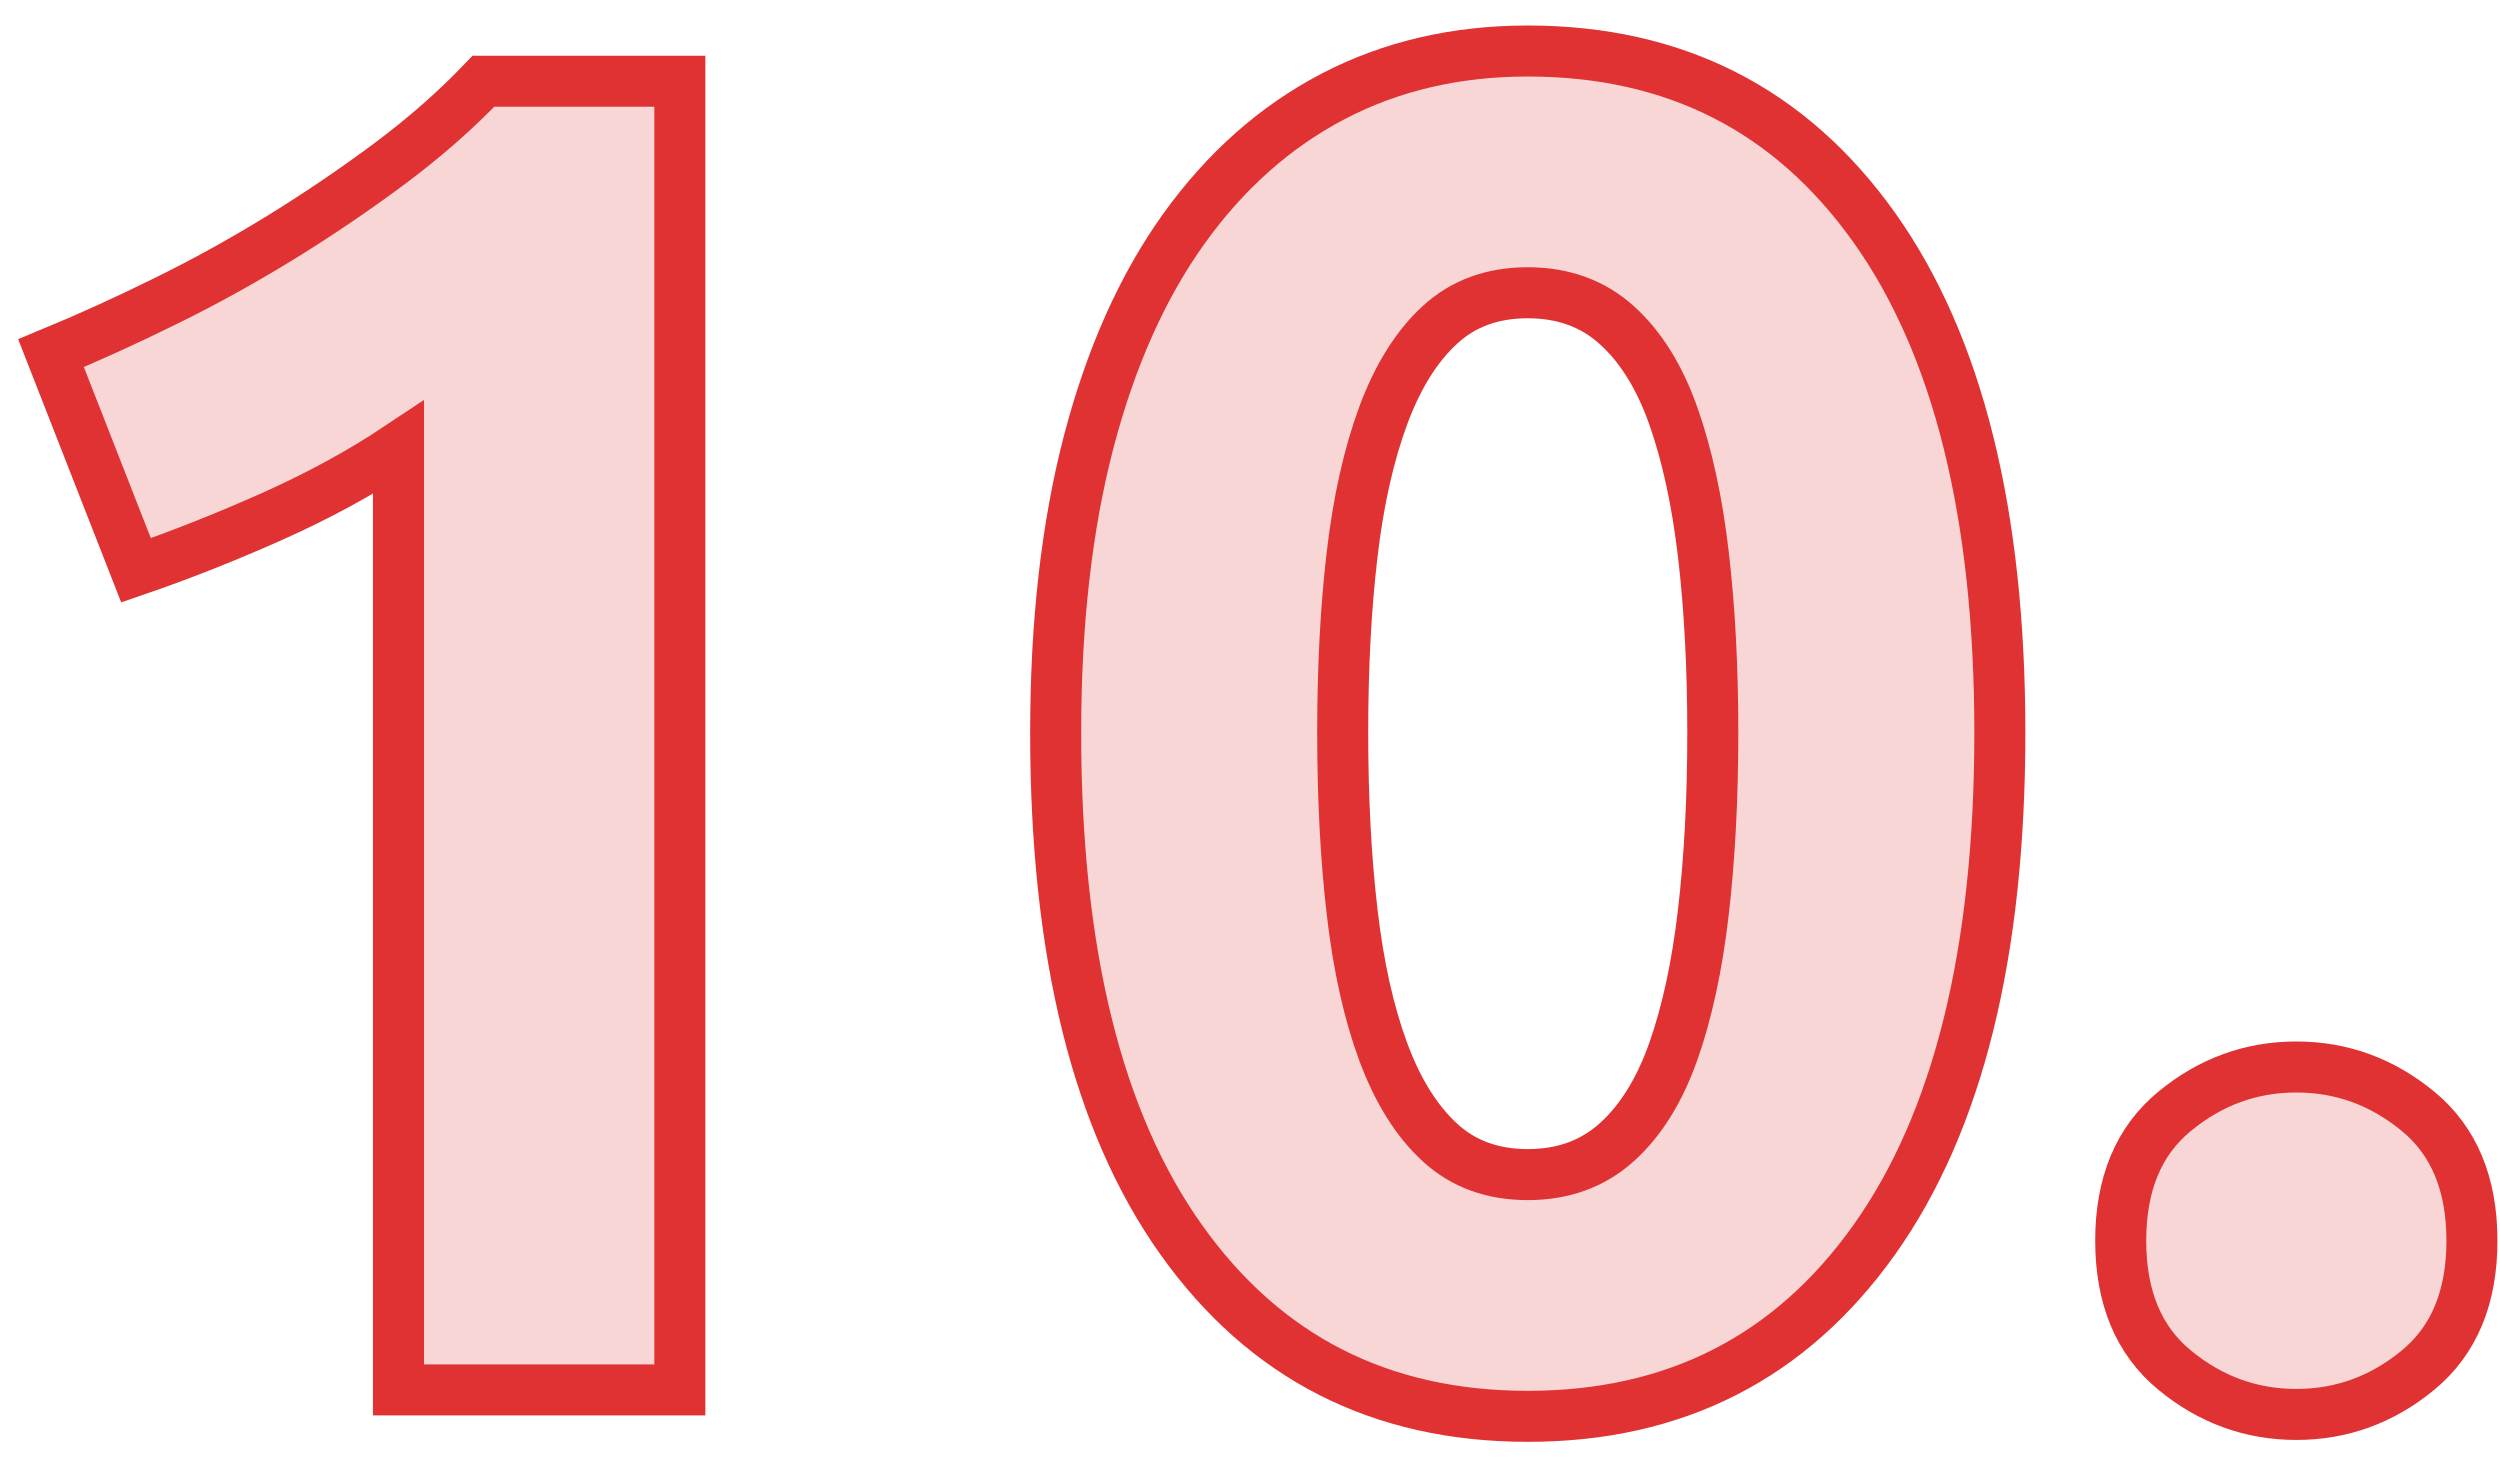 <?xml version="1.0" encoding="UTF-8"?>
<svg width="49px" height="29px" viewBox="0 0 49 29" version="1.1" xmlns="http://www.w3.org/2000/svg" xmlns:xlink="http://www.w3.org/1999/xlink">
    <!-- Generator: Sketch 50 (54983) - http://www.bohemiancoding.com/sketch -->
    <title>icon/10</title>
    <desc>Created with Sketch.</desc>
    <defs></defs>
    <g id="Hizmetler" stroke="none" stroke-width="1" fill="none" fill-rule="evenodd" fill-opacity="0.2">
        <g id="Standart-Ic-Dis-Temizlik" transform="translate(-734, -1272)" fill="#E03232" stroke="#E03232">
            <g id="Body" transform="translate(135, 160)">
                <g id="text-2" transform="translate(0, 850)">
                    <g id="numbers" transform="translate(0, 67)">
                        <path d="M600,201.922 C600.716,201.626 601.462,201.287 602.239,200.904 C603.017,200.522 603.775,200.102 604.516,199.646 C605.256,199.189 605.965,198.708 606.644,198.202 C607.322,197.696 607.933,197.16 608.476,196.592 L612.325,196.592 L612.325,222.242 L606.81,222.242 L606.81,203.773 C606.07,204.266 605.243,204.716 604.33,205.124 C603.417,205.531 602.529,205.882 601.666,206.178 L600,201.922 Z M638.197,209.362 C638.197,213.68 637.376,216.992 635.736,219.299 C634.095,221.606 631.831,222.76 628.944,222.76 C626.057,222.76 623.793,221.606 622.152,219.299 C620.511,216.992 619.691,213.68 619.691,209.362 C619.691,207.215 619.907,205.315 620.338,203.662 C620.77,202.008 621.393,200.614 622.207,199.479 C623.022,198.344 623.996,197.481 625.131,196.888 C626.267,196.296 627.537,196 628.944,196 C631.831,196 634.095,197.154 635.736,199.461 C637.376,201.768 638.197,205.068 638.197,209.362 Z M632.571,209.362 C632.571,208.078 632.509,206.913 632.386,205.864 C632.263,204.815 632.065,203.908 631.794,203.143 C631.522,202.378 631.152,201.786 630.683,201.367 C630.215,200.947 629.635,200.738 628.944,200.738 C628.253,200.738 627.679,200.947 627.223,201.367 C626.766,201.786 626.396,202.378 626.112,203.143 C625.829,203.908 625.625,204.815 625.502,205.864 C625.378,206.913 625.317,208.078 625.317,209.362 C625.317,210.645 625.378,211.817 625.502,212.878 C625.625,213.939 625.829,214.852 626.112,215.617 C626.396,216.382 626.766,216.974 627.223,217.393 C627.679,217.813 628.253,218.022 628.944,218.022 C629.635,218.022 630.215,217.813 630.683,217.393 C631.152,216.974 631.522,216.382 631.794,215.617 C632.065,214.852 632.263,213.939 632.386,212.878 C632.509,211.817 632.571,210.645 632.571,209.362 Z M647.45,219.318 C647.45,220.428 647.098,221.273 646.395,221.853 C645.692,222.433 644.896,222.723 644.008,222.723 C643.12,222.723 642.324,222.433 641.621,221.853 C640.917,221.273 640.566,220.428 640.566,219.318 C640.566,218.207 640.917,217.362 641.621,216.783 C642.324,216.203 643.12,215.913 644.008,215.913 C644.896,215.913 645.692,216.203 646.395,216.783 C647.098,217.362 647.45,218.207 647.45,219.318 Z" id="icon/10"></path>
                    </g>
                </g>
            </g>
        </g>
    </g>
</svg>